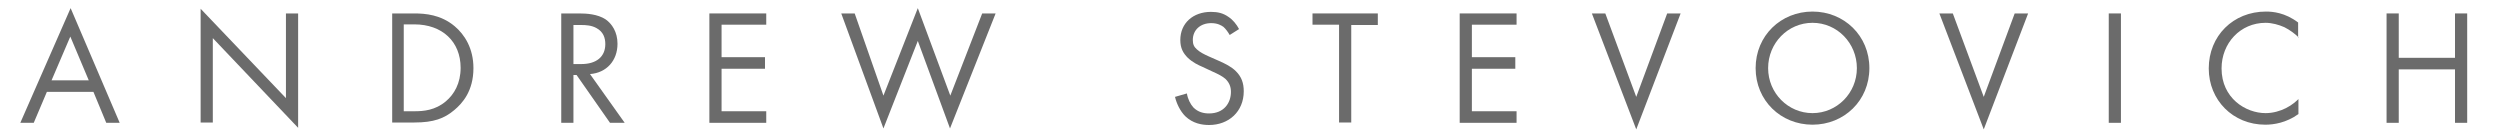 <?xml version="1.0" encoding="utf-8"?>
<!-- Generator: Adobe Illustrator 26.0.1, SVG Export Plug-In . SVG Version: 6.00 Build 0)  -->
<svg version="1.1" xmlns="http://www.w3.org/2000/svg" xmlns:xlink="http://www.w3.org/1999/xlink" x="0px" y="0px" width="800px"
	 height="42px" viewBox="0 0 800 42" style="enable-background:new 0 0 800 42;" xml:space="preserve">
<style type="text/css">
	.st0{display:none;}
	.st1{display:inline;fill:#111111;}
	.st2{fill:none;}
	.st3{fill:#6B6B6B;}
	.st4{fill:#DDDDDD;}
</style>
<g id="background" class="st0">
</g>
<g id="Layer_1">
	<g>
		<rect y="1" class="st2" width="800" height="42.3"/>
		<path class="st3" d="M29.9,29.4H15l-4.2,9.9H6.5L22.6,2.6l15.7,36.7H34L29.9,29.4z M28.4,25.7l-5.9-14l-6,14H28.4z"/>
		<path class="st3" d="M64.2,39.3V2.8l27.3,28.6V4.3h3.9v36.6L68.1,12.2v27H64.2z"/>
		<path class="st3" d="M125.5,4.3h7.1c3.5,0,8.5,0.4,12.9,4.1c3.2,2.7,6,7.1,6,13.4c0,7.4-3.6,11.3-6.1,13.4c-3.2,2.7-6.6,4-12.8,4
			h-7.1V4.3z M129.3,35.6h3.4c2.8,0,6.6-0.3,10-3.2c2.6-2.2,4.7-5.7,4.7-10.7c0-8.4-5.9-13.9-14.8-13.9h-3.4V35.6z"/>
		<path class="st3" d="M185.3,4.3c2.4,0,5.9,0.2,8.5,1.9c2,1.4,3.8,4,3.8,7.8c0,5.4-3.5,9.3-8.8,9.7l11.1,15.6h-4.7l-10.7-15.3h-1
			v15.3h-3.9v-35H185.3z M183.5,20.5h2.5c4.8,0,7.7-2.3,7.7-6.4c0-1.9-0.6-3.9-2.8-5.1c-1.6-0.9-3.4-1-5-1h-2.4V20.5z"/>
		<path class="st3" d="M245.2,7.9h-14.3v10.4h13.9V22h-13.9v13.6h14.3v3.7H227v-35h18.2V7.9z"/>
		<path class="st3" d="M273.5,4.3l9.2,26.3l11-28l10.4,28l10.2-26.3h4.3L304,41.1l-10.3-28l-11,28L269.2,4.3H273.5z"/>
		<path class="st3" d="M393.5,11.2c-0.5-0.9-1.3-2-2-2.6c-0.7-0.5-1.9-1.2-3.9-1.2c-3.5,0-5.9,2.2-5.9,5.4c0,1.4,0.4,2.2,1.3,3
			c1.1,1,2.4,1.6,3.7,2.2l3.4,1.5c2,0.9,3.9,1.8,5.4,3.3c1.8,1.8,2.5,3.8,2.5,6.4c0,6.5-4.8,10.8-11.1,10.8c-2.3,0-5.2-0.5-7.6-2.8
			c-1.7-1.7-2.8-4.1-3.3-6.2l3.8-1.1c0.3,1.8,1.1,3.4,2.1,4.5c1.5,1.5,3.3,1.9,5,1.9c4.8,0,7-3.4,7-6.9c0-1.6-0.5-2.9-1.7-4.1
			c-1-0.9-2.4-1.6-4.2-2.4l-3.2-1.5c-1.4-0.6-3.1-1.4-4.7-2.9c-1.5-1.5-2.4-3.1-2.4-5.7c0-5.4,4.1-9,9.8-9c2.2,0,3.9,0.4,5.6,1.6
			c1.4,0.9,2.6,2.4,3.4,3.9L393.5,11.2z"/>
		<path class="st3" d="M432.4,7.9v31.3h-3.9V7.9H420V4.3h20.9v3.7H432.4z"/>
		<path class="st3" d="M485.3,7.9h-14.3v10.4h13.9V22h-13.9v13.6h14.3v3.7h-18.2v-35h18.2V7.9z"/>
		<path class="st3" d="M513.7,4.3l9.9,26.7l9.9-26.7h4.3l-14.2,37.1L509.4,4.3H513.7z"/>
		<path class="st3" d="M561.8,21.8c0-10.4,8.1-18.1,18.2-18.1s18.2,7.7,18.2,18.1c0,10.4-8.1,18.1-18.2,18.1S561.8,32.2,561.8,21.8z
			 M565.8,21.8c0,8,6.4,14.4,14.2,14.4s14.2-6.4,14.2-14.4S587.9,7.3,580,7.3S565.8,13.8,565.8,21.8z"/>
		<path class="st3" d="M624.9,4.3l9.9,26.7l9.9-26.7h4.3l-14.2,37.1L620.6,4.3H624.9z"/>
		<path class="st3" d="M678.7,4.3v35h-3.9v-35H678.7z"/>
		<path class="st3" d="M735.6,12c-1.1-1.1-2.8-2.4-4.6-3.3c-1.8-0.8-4-1.4-6-1.4c-8.1,0-14.1,6.5-14.1,14.6
			c0,9.5,7.7,14.3,14.1,14.3c2.4,0,4.7-0.7,6.5-1.6c2-1,3.4-2.3,4-2.9v4.8c-3.9,2.8-7.9,3.4-10.6,3.4c-10.4,0-18.1-7.9-18.1-18
			c0-10.4,7.8-18.2,18.3-18.2c2.1,0,6.1,0.3,10.3,3.5V12z"/>
		<path class="st3" d="M767.6,18.5h18V4.3h3.9v35h-3.9V22.2h-18v17.1h-3.9v-35h3.9V18.5z"/>
	</g>
</g>
</svg>
